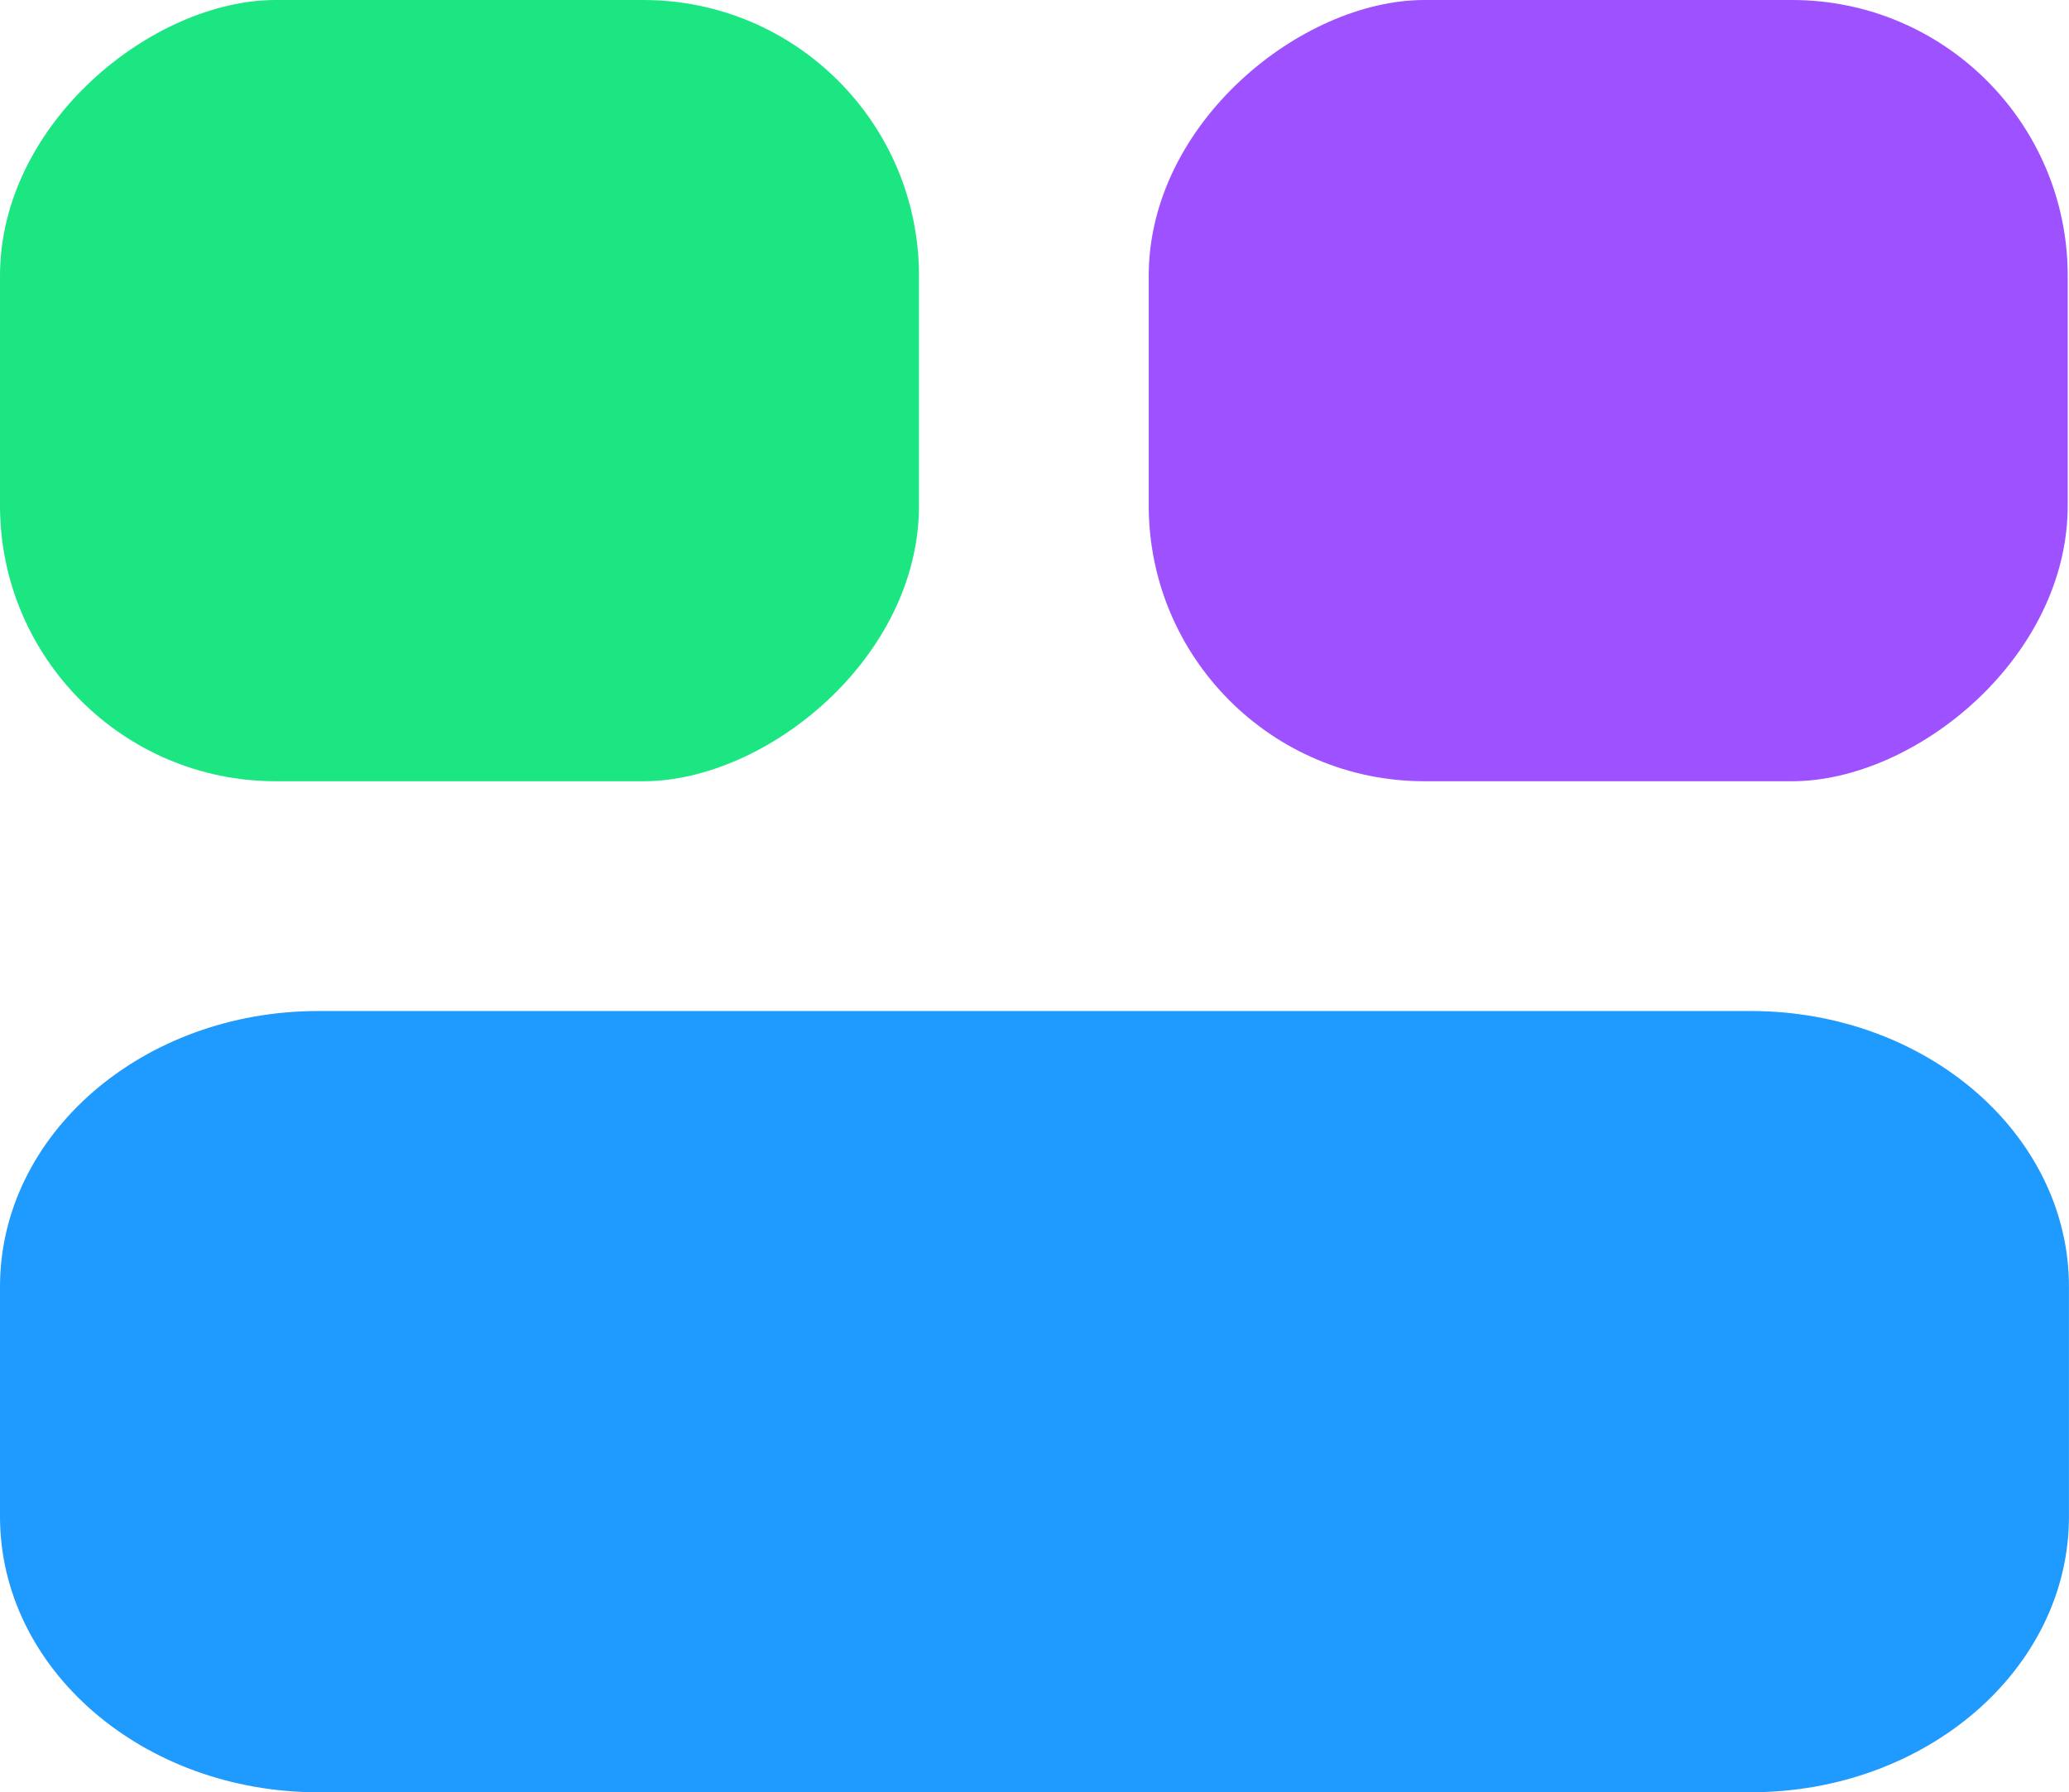 <svg xmlns="http://www.w3.org/2000/svg" width="45.028" height="39" viewBox="0 0 45.028 39">
  <g id="Group_256" data-name="Group 256" transform="translate(-987.437 309.613) rotate(-90)">
    <path id="Path_12577" data-name="Path 12577" d="M6,0h5c3.314,0,6,3.1,6,6.927V38.1c0,3.826-2.686,6.927-6,6.927H6c-3.314,0-6-3.1-6-6.927V6.927C0,3.1,2.686,0,6,0Z" transform="translate(270.613 987.437)" fill="#1f9afe"/>
    <rect id="Rectangle_876" data-name="Rectangle 876" width="17" height="20" rx="6" transform="translate(292.613 1012.437)" fill="#9e52ff"/>
    <rect id="Rectangle_877" data-name="Rectangle 877" width="17" height="20" rx="6" transform="translate(292.613 987.437)" fill="#1ce681"/>
  </g>
</svg>
